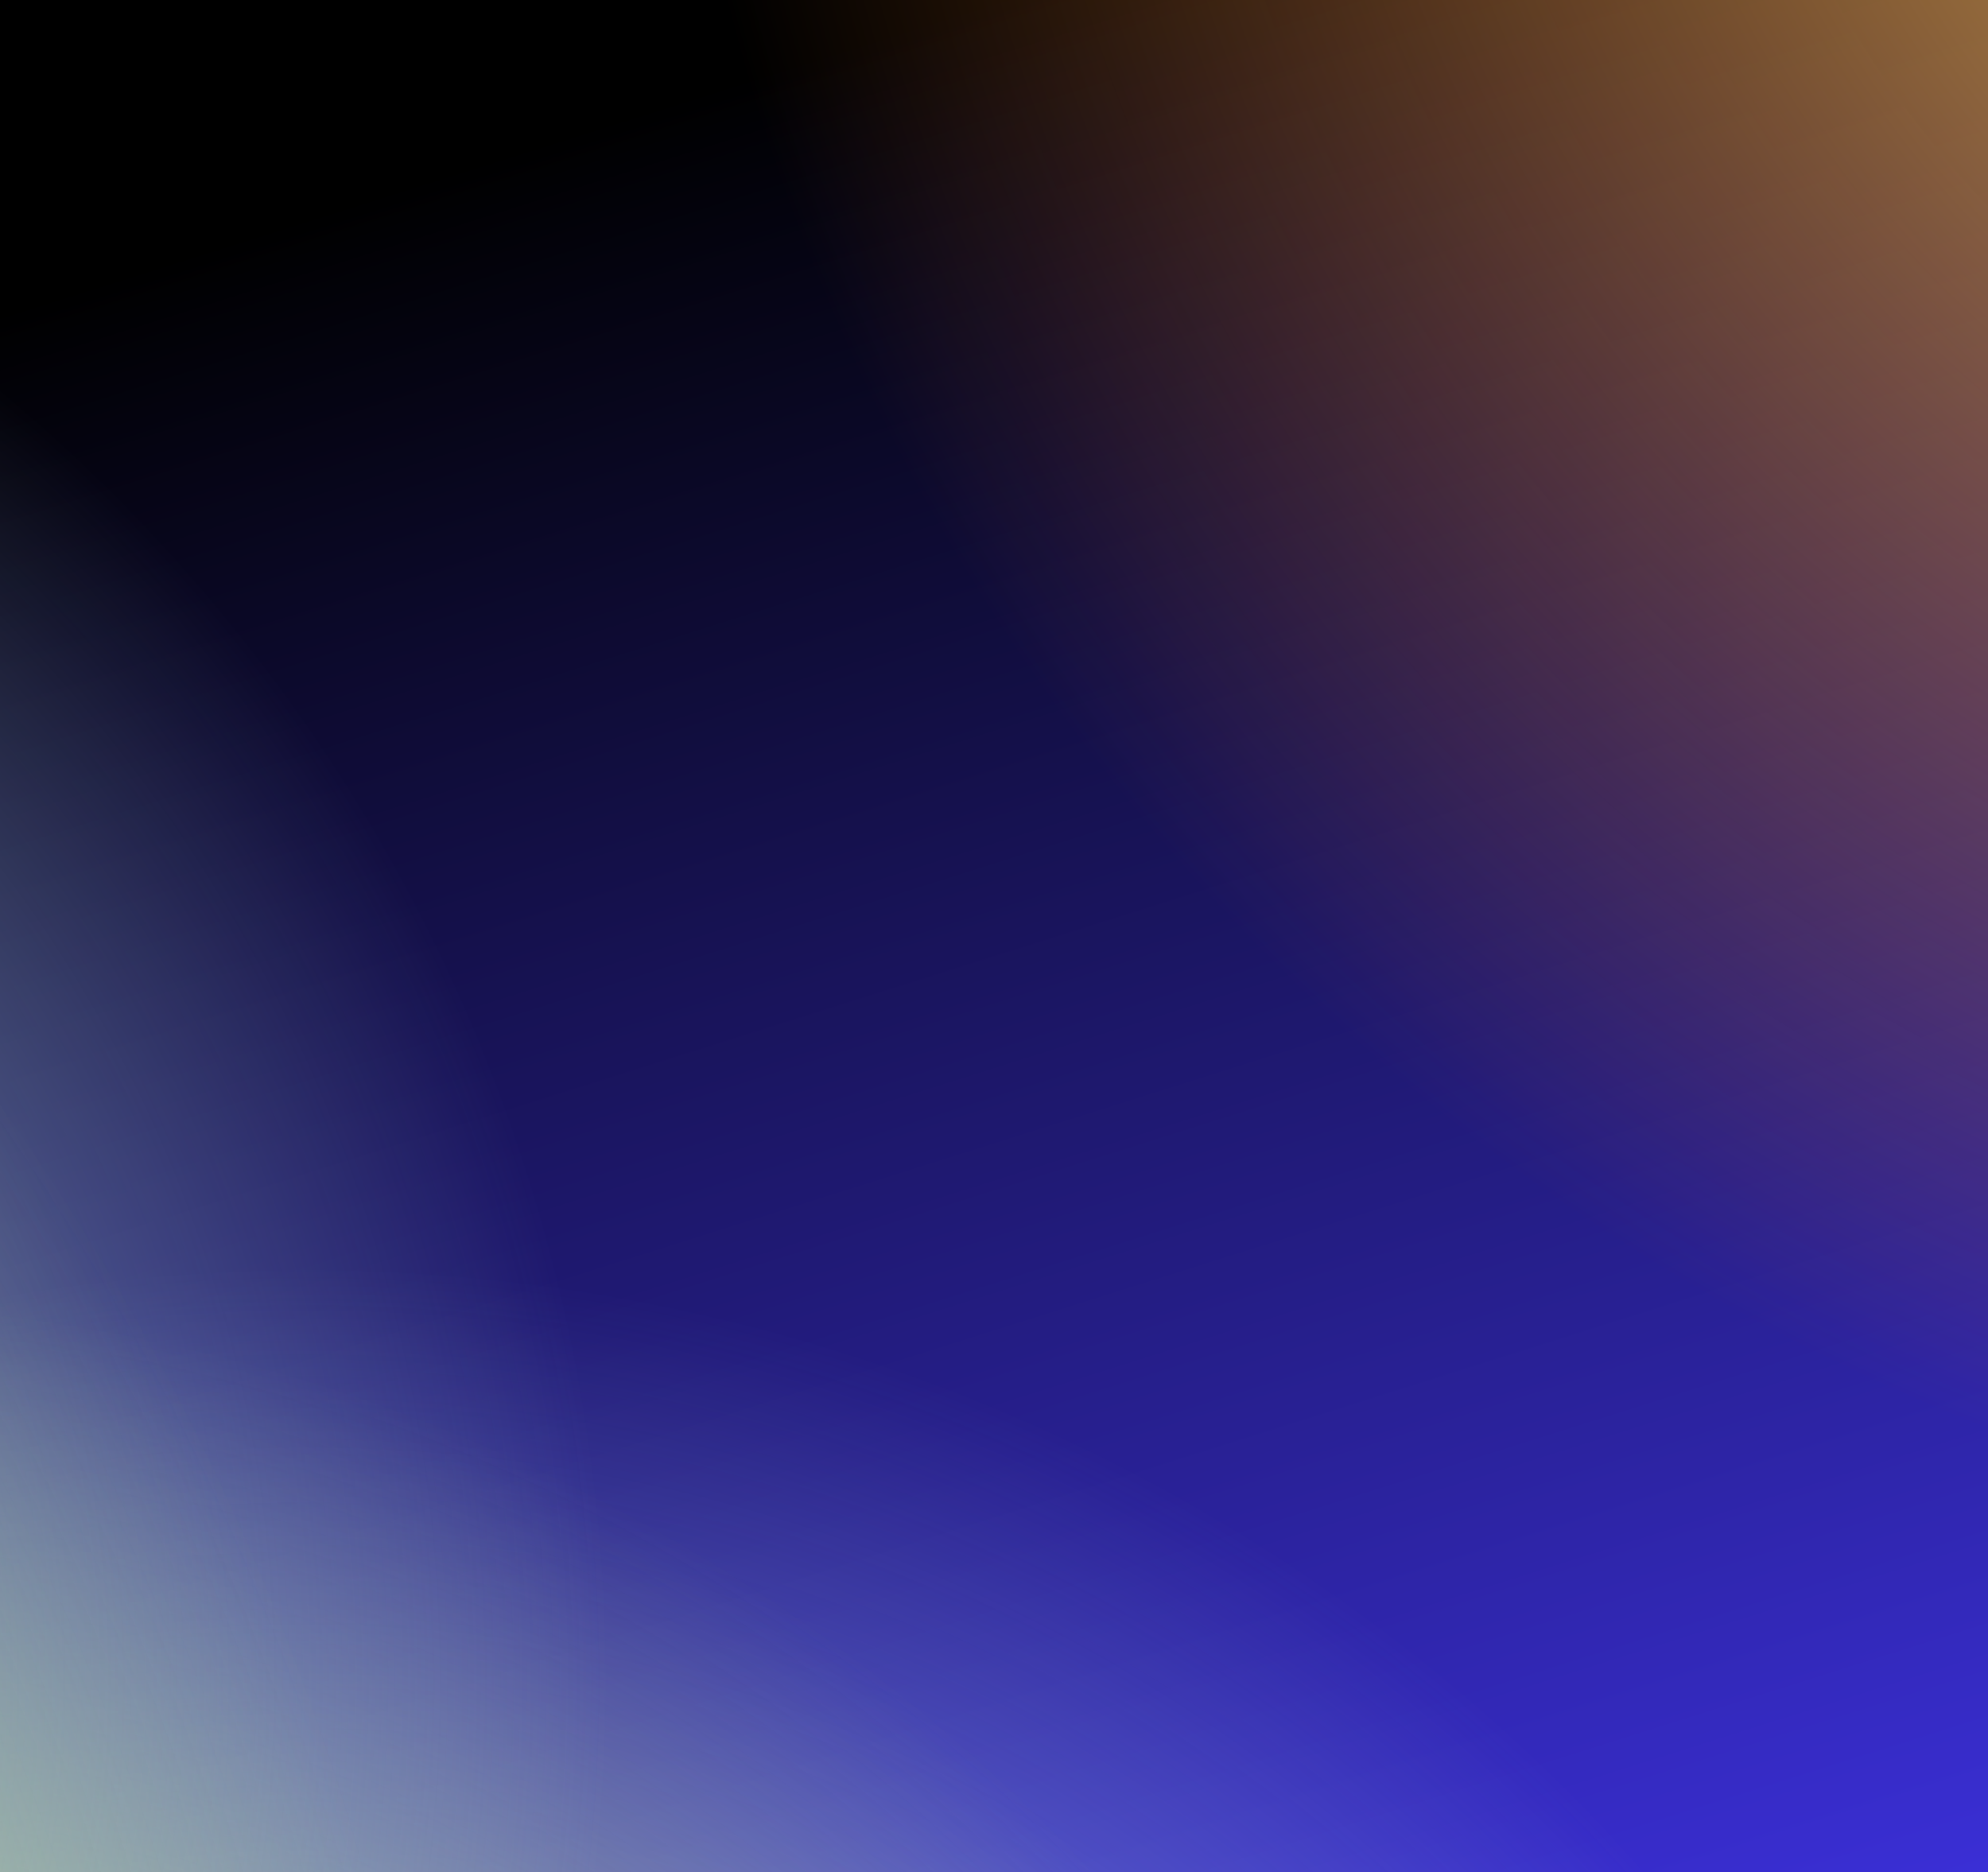 <svg width="1440" height="1356" viewBox="0 0 1440 1356" fill="none" xmlns="http://www.w3.org/2000/svg" xmlns:xlink="http://www.w3.org/1999/xlink">
<g clip-path="url(#clip0_857_23311)">
<rect width="1502.03" height="1356" transform="translate(-31.016)" fill="url(#paint0_radial_857_23311)"></rect>
<rect x="-31.016" width="1502.03" height="1356" fill="url(#paint1_linear_857_23311)"></rect>
<circle cx="225.581" cy="2205.06" r="1285.07" fill="url(#paint2_radial_857_23311)"></circle>
<circle cx="-152.012" cy="2228.01" r="1285.07" fill="url(#paint3_radial_857_23311)"></circle>
<ellipse cx="-776.815" cy="1217.79" rx="1218.31" ry="1217.79" fill="url(#paint4_radial_857_23311)"></ellipse>
<ellipse cx="-1467.33" cy="1836.34" rx="1800.35" ry="1799.83" fill="url(#paint5_radial_857_23311)"></ellipse>
<circle cx="1998.81" cy="-379.682" r="1526.02" fill="url(#paint6_radial_857_23311)"></circle>
<g style="mix-blend-mode:multiply" opacity="0.2">
<rect x="-31.016" width="1502.03" height="1356" fill="url(#pattern0_857_23311)"></rect>
</g>
</g>
<defs>
<pattern id="pattern0_857_23311" patternContentUnits="objectBoundingBox" width="1" height="1">
<use xlink:href="#image0_857_23311" transform="scale(0.001 0.001)"></use>
</pattern>
<radialGradient id="paint0_radial_857_23311" cx="0" cy="0" r="1" gradientUnits="userSpaceOnUse" gradientTransform="translate(957.544 1389.9) rotate(65.744) scale(1046.07 1192.68)">
<stop stop-color="#4235F2"></stop>
<stop offset="1" stop-color="#211D1E"></stop>
</radialGradient>
<linearGradient id="paint1_linear_857_23311" x1="720" y1="7.10009e-06" x2="1234.75" y2="1629.12" gradientUnits="userSpaceOnUse">
<stop></stop>
<stop offset="1" stop-color="#4235F2"></stop>
</linearGradient>
<radialGradient id="paint2_radial_857_23311" cx="0" cy="0" r="1" gradientUnits="userSpaceOnUse" gradientTransform="translate(225.581 2205.06) rotate(90) scale(1285.07)">
<stop stop-color="#B7DFE9"></stop>
<stop offset="1" stop-color="#B7DFE9" stop-opacity="0"></stop>
</radialGradient>
<radialGradient id="paint3_radial_857_23311" cx="0" cy="0" r="1" gradientUnits="userSpaceOnUse" gradientTransform="translate(-152.012 2228.01) rotate(90) scale(1285.07)">
<stop stop-color="#CCE563"></stop>
<stop offset="1" stop-color="#CCE563" stop-opacity="0"></stop>
</radialGradient>
<radialGradient id="paint4_radial_857_23311" cx="0" cy="0" r="1" gradientUnits="userSpaceOnUse" gradientTransform="translate(-776.815 1217.79) rotate(90) scale(1217.79 1218.31)">
<stop stop-color="#B7DFE9"></stop>
<stop offset="1" stop-color="#B7DFE9" stop-opacity="0"></stop>
</radialGradient>
<radialGradient id="paint5_radial_857_23311" cx="0" cy="0" r="1" gradientUnits="userSpaceOnUse" gradientTransform="translate(-1467.33 1836.34) rotate(90) scale(1799.83 1800.35)">
<stop stop-color="#CCE563"></stop>
<stop offset="1" stop-color="#CCE563" stop-opacity="0"></stop>
</radialGradient>
<radialGradient id="paint6_radial_857_23311" cx="0" cy="0" r="1" gradientUnits="userSpaceOnUse" gradientTransform="translate(1998.81 -379.682) rotate(90) scale(1526.02)">
<stop stop-color="#F9DF74"></stop>
<stop offset="1" stop-color="#FF7C24" stop-opacity="0"></stop>
</radialGradient>
<clipPath id="clip0_857_23311">
<rect width="1502.03" height="1356" fill="white" transform="translate(-31.016)"></rect>
</clipPath>
</defs>
</svg>
